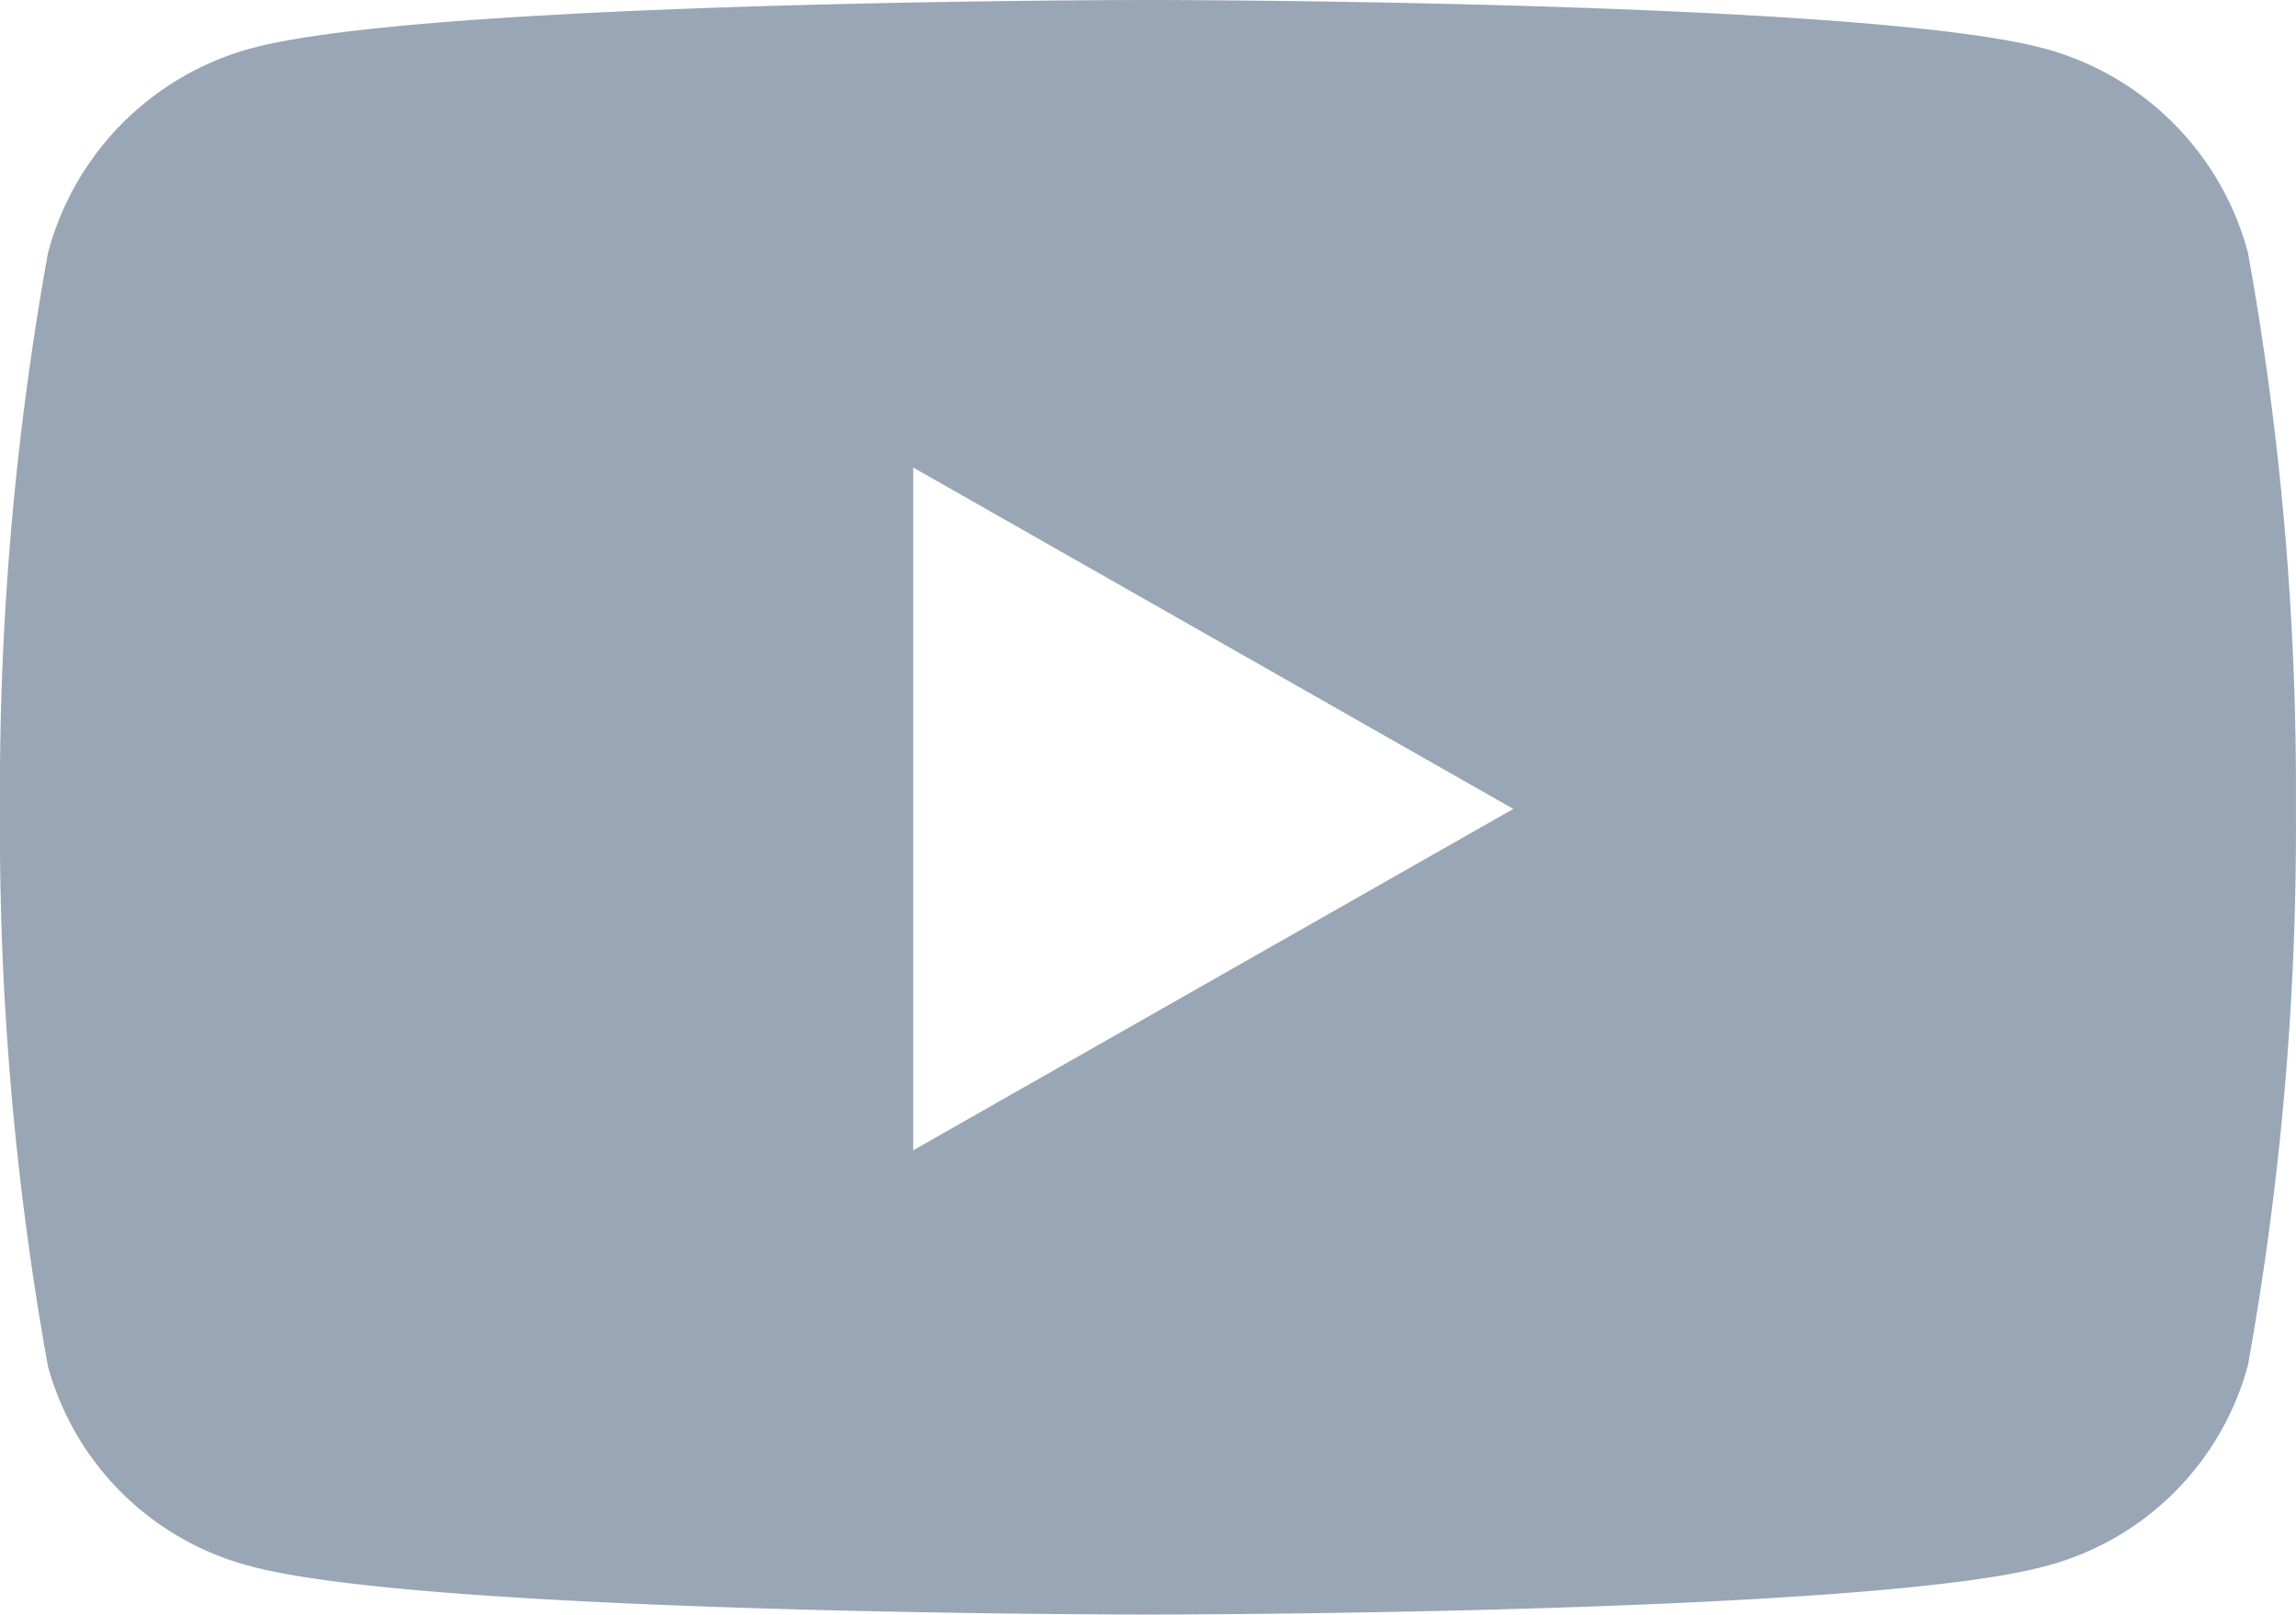 <svg xmlns="http://www.w3.org/2000/svg" width="22.691" height="15.952" viewBox="0 0 22.691 15.952">
  <path id="Icon_awesome-youtube" data-name="Icon awesome-youtube" d="M23.267,7a2.851,2.851,0,0,0-2.006-2.019C19.491,4.5,12.4,4.5,12.4,4.5s-7.1,0-8.865.477A2.851,2.851,0,0,0,1.524,7a29.9,29.9,0,0,0-.474,5.5,29.9,29.9,0,0,0,.474,5.5A2.808,2.808,0,0,0,3.53,19.975c1.77.477,8.865.477,8.865.477s7.1,0,8.865-.477a2.808,2.808,0,0,0,2.006-1.987,29.9,29.9,0,0,0,.474-5.5A29.9,29.9,0,0,0,23.267,7ZM10.075,15.865V9.119l5.931,3.373-5.931,3.373Z" transform="translate(-1.05 -4.5)" fill="#98a6b5"/>
</svg>
